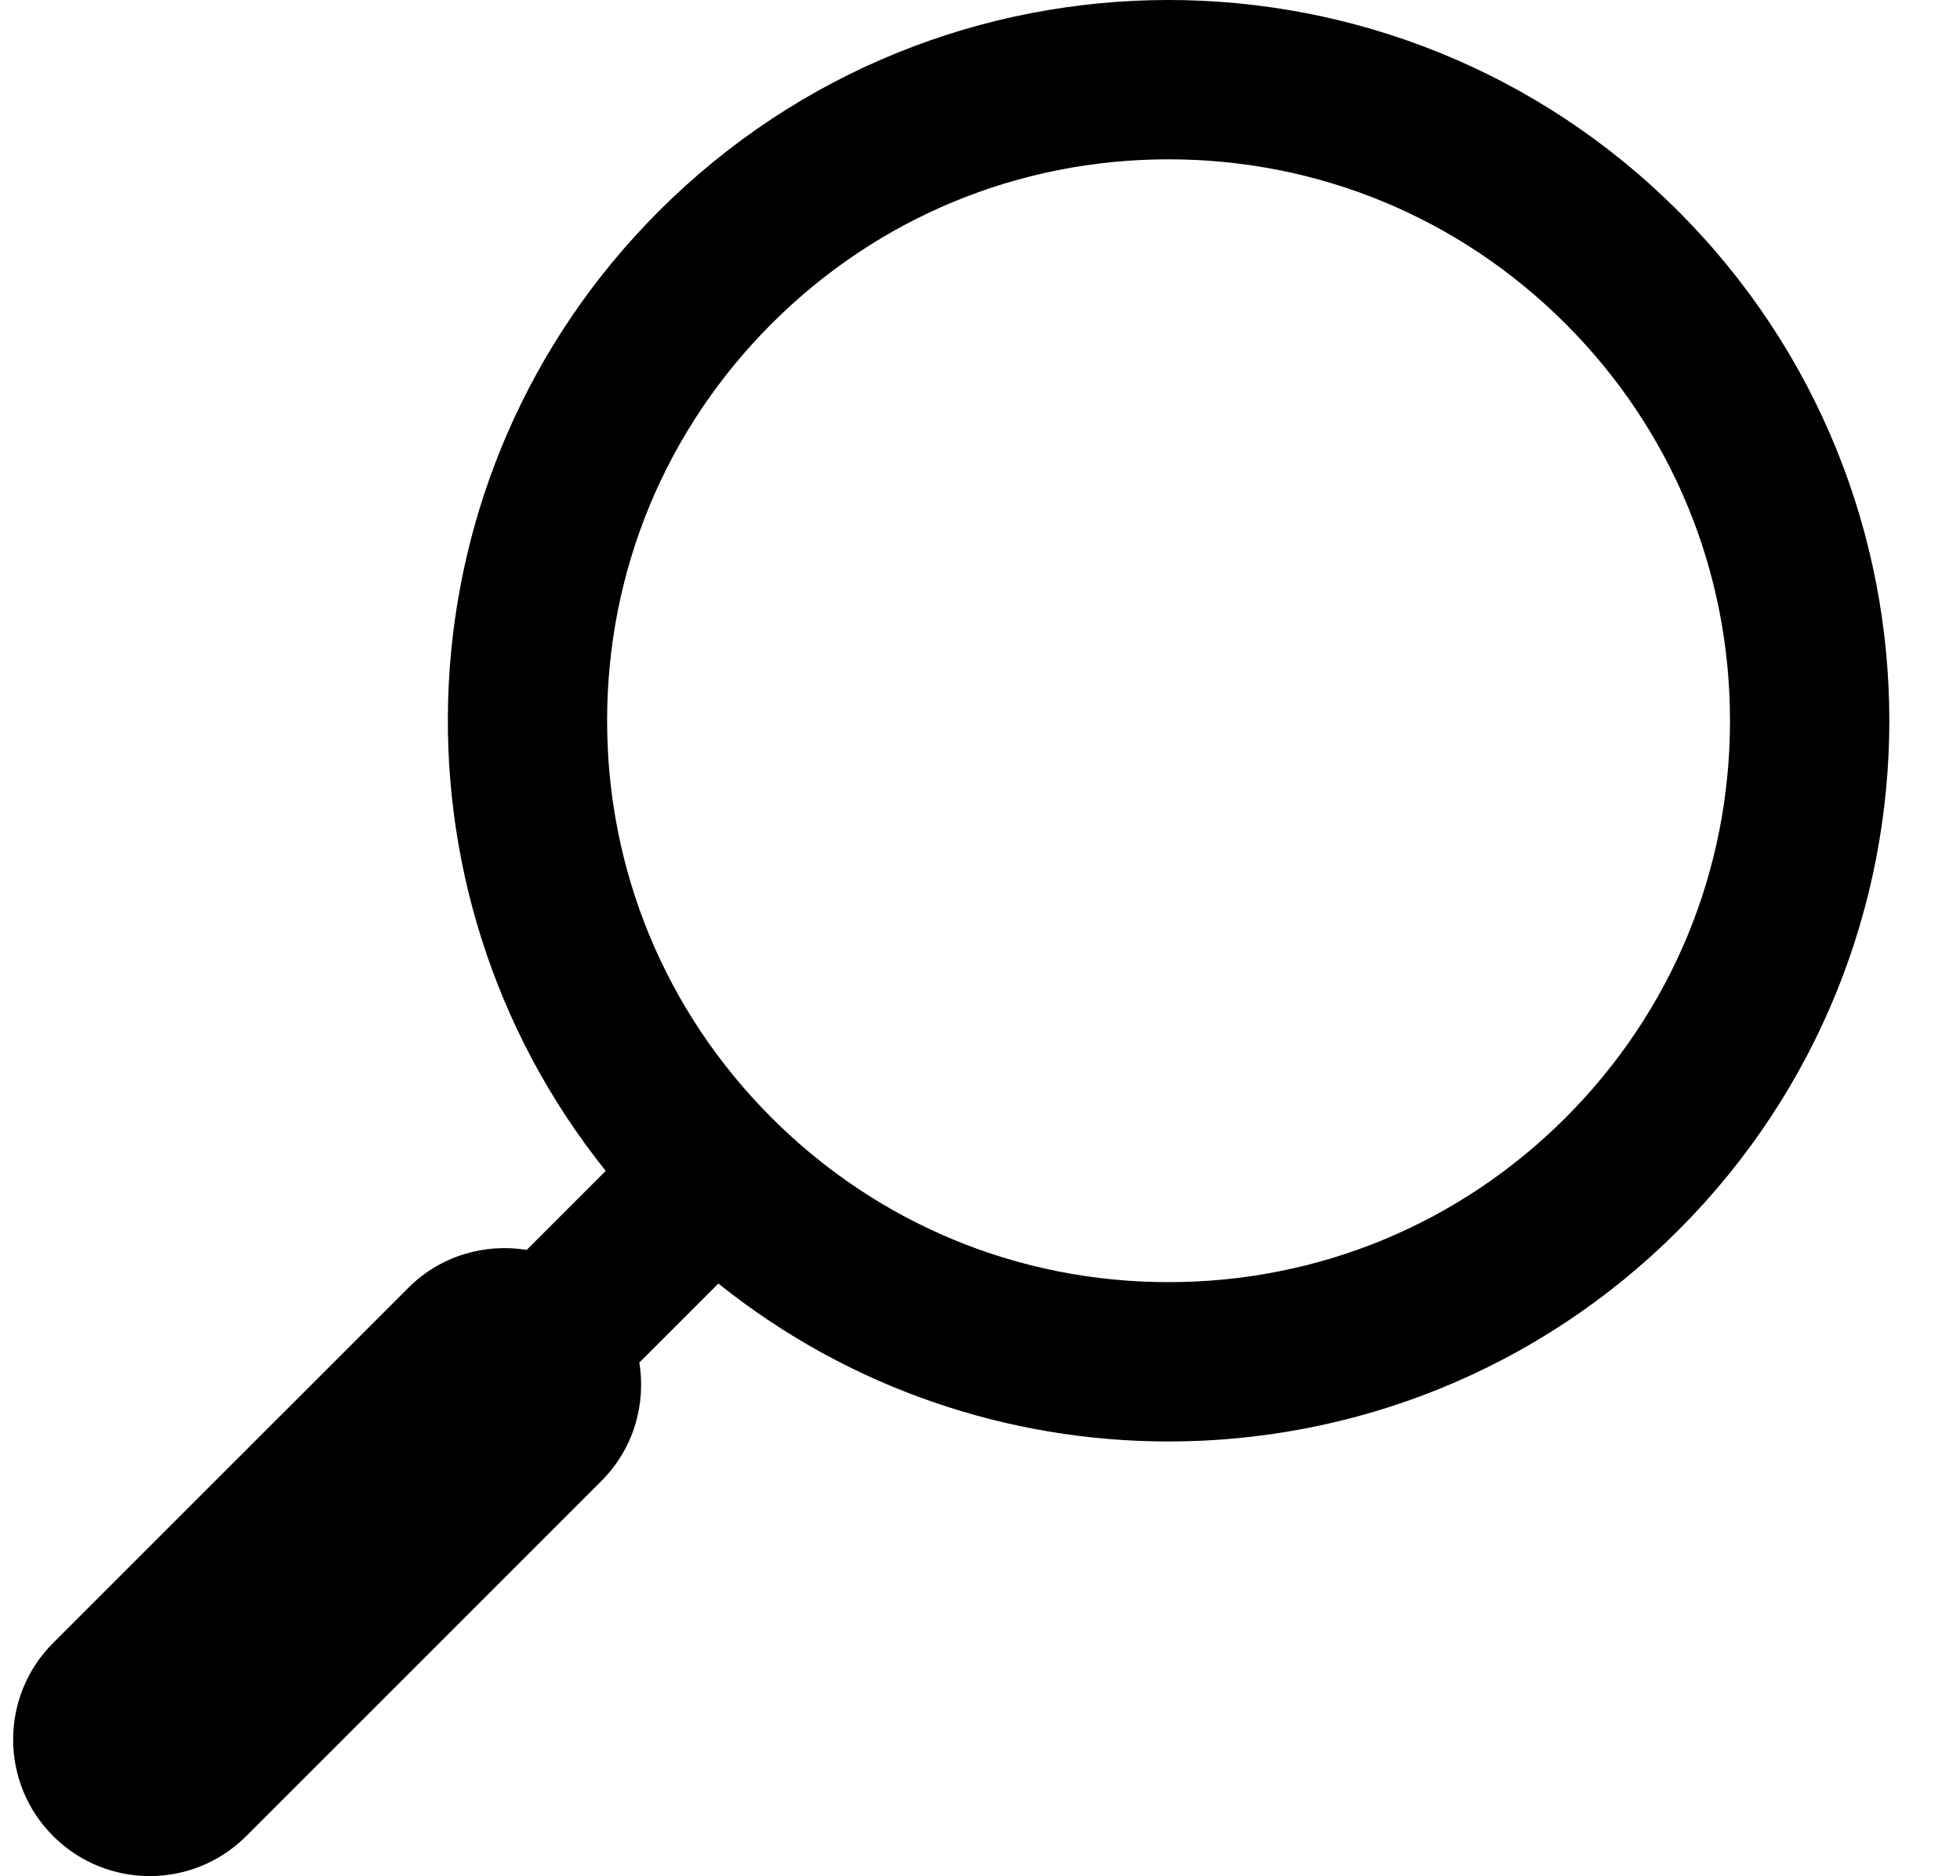 <?xml version="1.0" encoding="UTF-8"?><svg xmlns="http://www.w3.org/2000/svg" xmlns:xlink="http://www.w3.org/1999/xlink" height="300.0" preserveAspectRatio="xMidYMid meet" version="1.0" viewBox="-2.1 0.0 313.4 300.0" width="313.4" zoomAndPan="magnify"><g id="change1_1"><path d="M184.749,0c-29.495,0-58.99,11.252-81.494,33.757c-41.963,41.963-44.784,108.224-8.499,153.477l-12.633,12.633 c-6.689-1.08-13.779,0.905-18.932,6.063L6.398,262.722c-8.53,8.527-8.53,22.352,0,30.879c4.261,4.265,9.852,6.398,15.439,6.398 s11.178-2.133,15.439-6.398l56.793-56.792c5.156-5.155,7.141-12.24,6.063-18.926l12.636-12.636 c20.984,16.825,46.478,25.256,71.981,25.256c29.495,0,58.99-11.252,81.495-33.756c45.008-45.009,45.008-117.981,0-162.989 C243.74,11.252,214.245,0,184.749,0z M248.229,178.731c-16.956,16.956-39.5,26.294-63.48,26.294s-46.524-9.338-63.48-26.294 c-16.956-16.956-26.294-39.501-26.294-63.48s9.338-46.524,26.294-63.48c16.956-16.956,39.501-26.294,63.48-26.294 s46.524,9.338,63.48,26.294c16.956,16.956,26.294,39.5,26.294,63.48S265.185,161.775,248.229,178.731z" fill="inherit"/></g></svg>